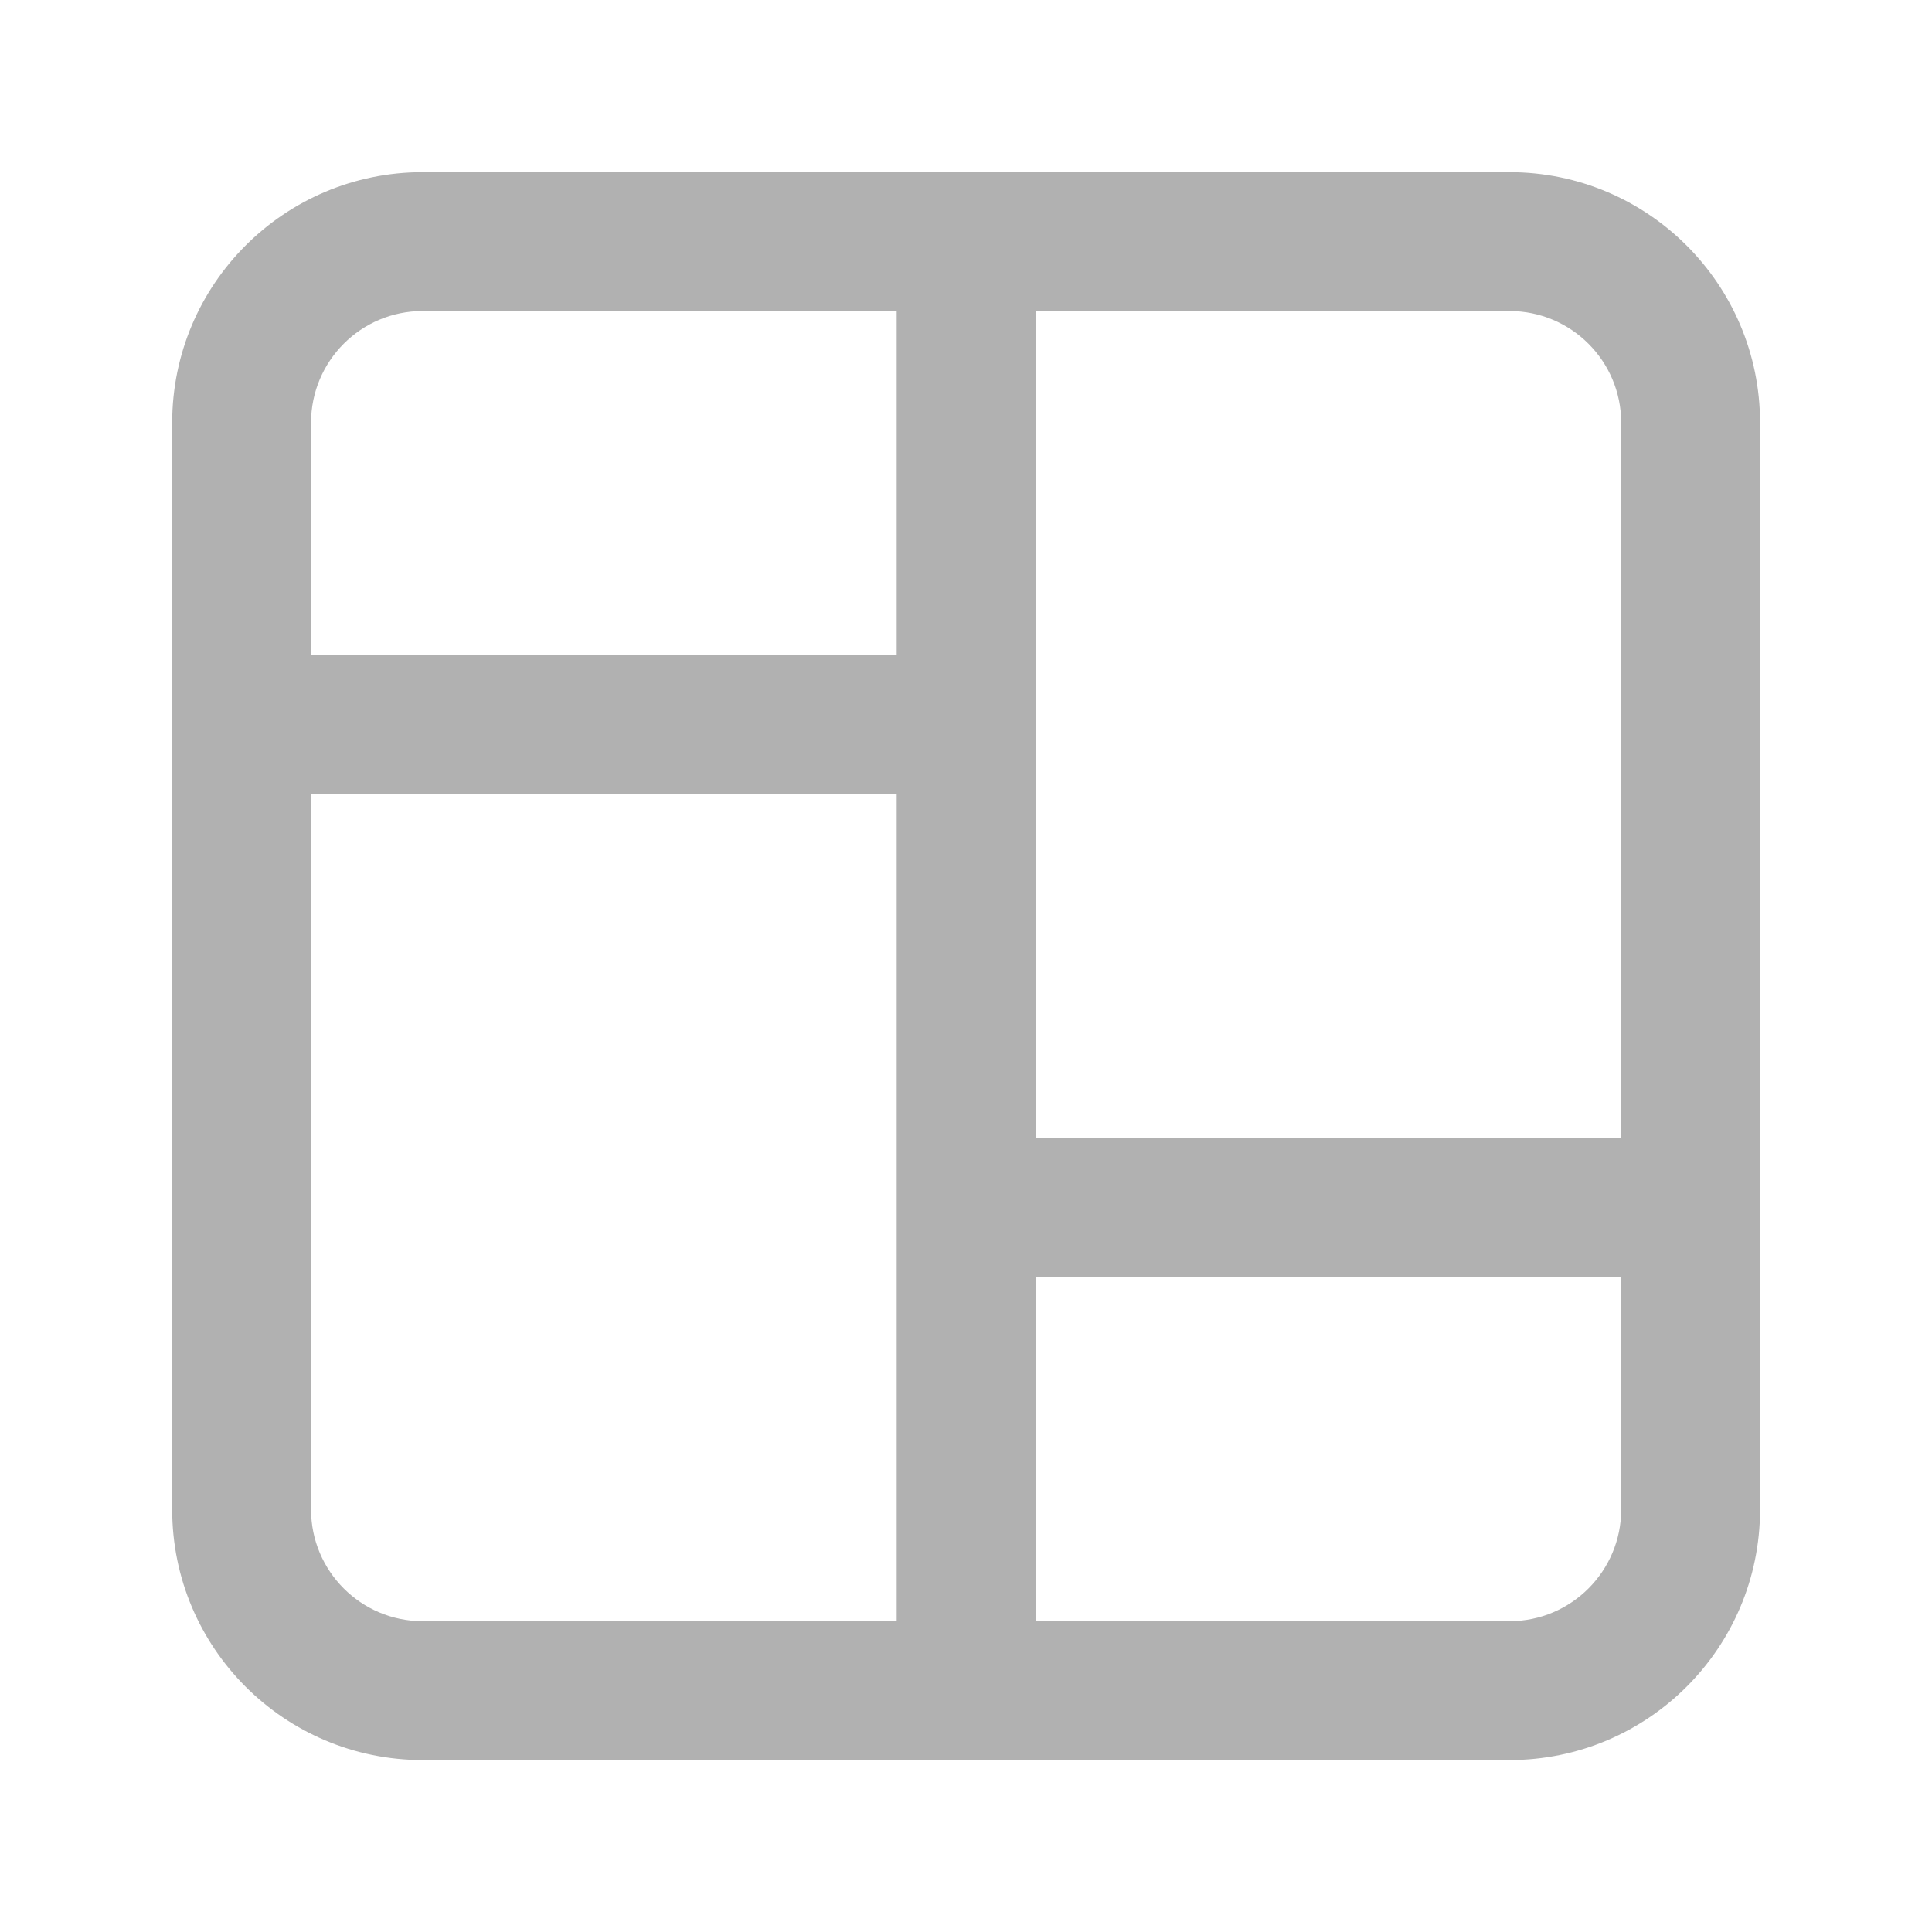 <svg width="32" height="32" viewBox="0 0 32 32" fill="none" xmlns="http://www.w3.org/2000/svg">
<path fill-rule="evenodd" clip-rule="evenodd" d="M5.152 7.002C5.152 5.98 5.98 5.151 7.001 5.152H14.852V10.852H5.152V7.002ZM14.852 13.152H5.152V25.002C5.152 26.023 5.98 26.852 7.002 26.852H14.852V20.002V13.152ZM17.152 18.852L17.152 12.002L17.152 5.152H25.002C26.023 5.152 26.852 5.98 26.852 7.002V18.852H17.152ZM17.152 21.152V26.852H25.002C26.023 26.852 26.852 26.023 26.852 25.002V21.152H17.152ZM16.002 29.152H7.002C4.71 29.152 2.852 27.294 2.852 25.002V12.002V7.002C2.852 4.71 4.709 2.851 7.002 2.852H16.002H25.002C27.294 2.852 29.152 4.71 29.152 7.002V20.002V25.002C29.152 27.294 27.294 29.152 25.002 29.152H16.002Z" fill="#B1B1B1"/>
</svg>
